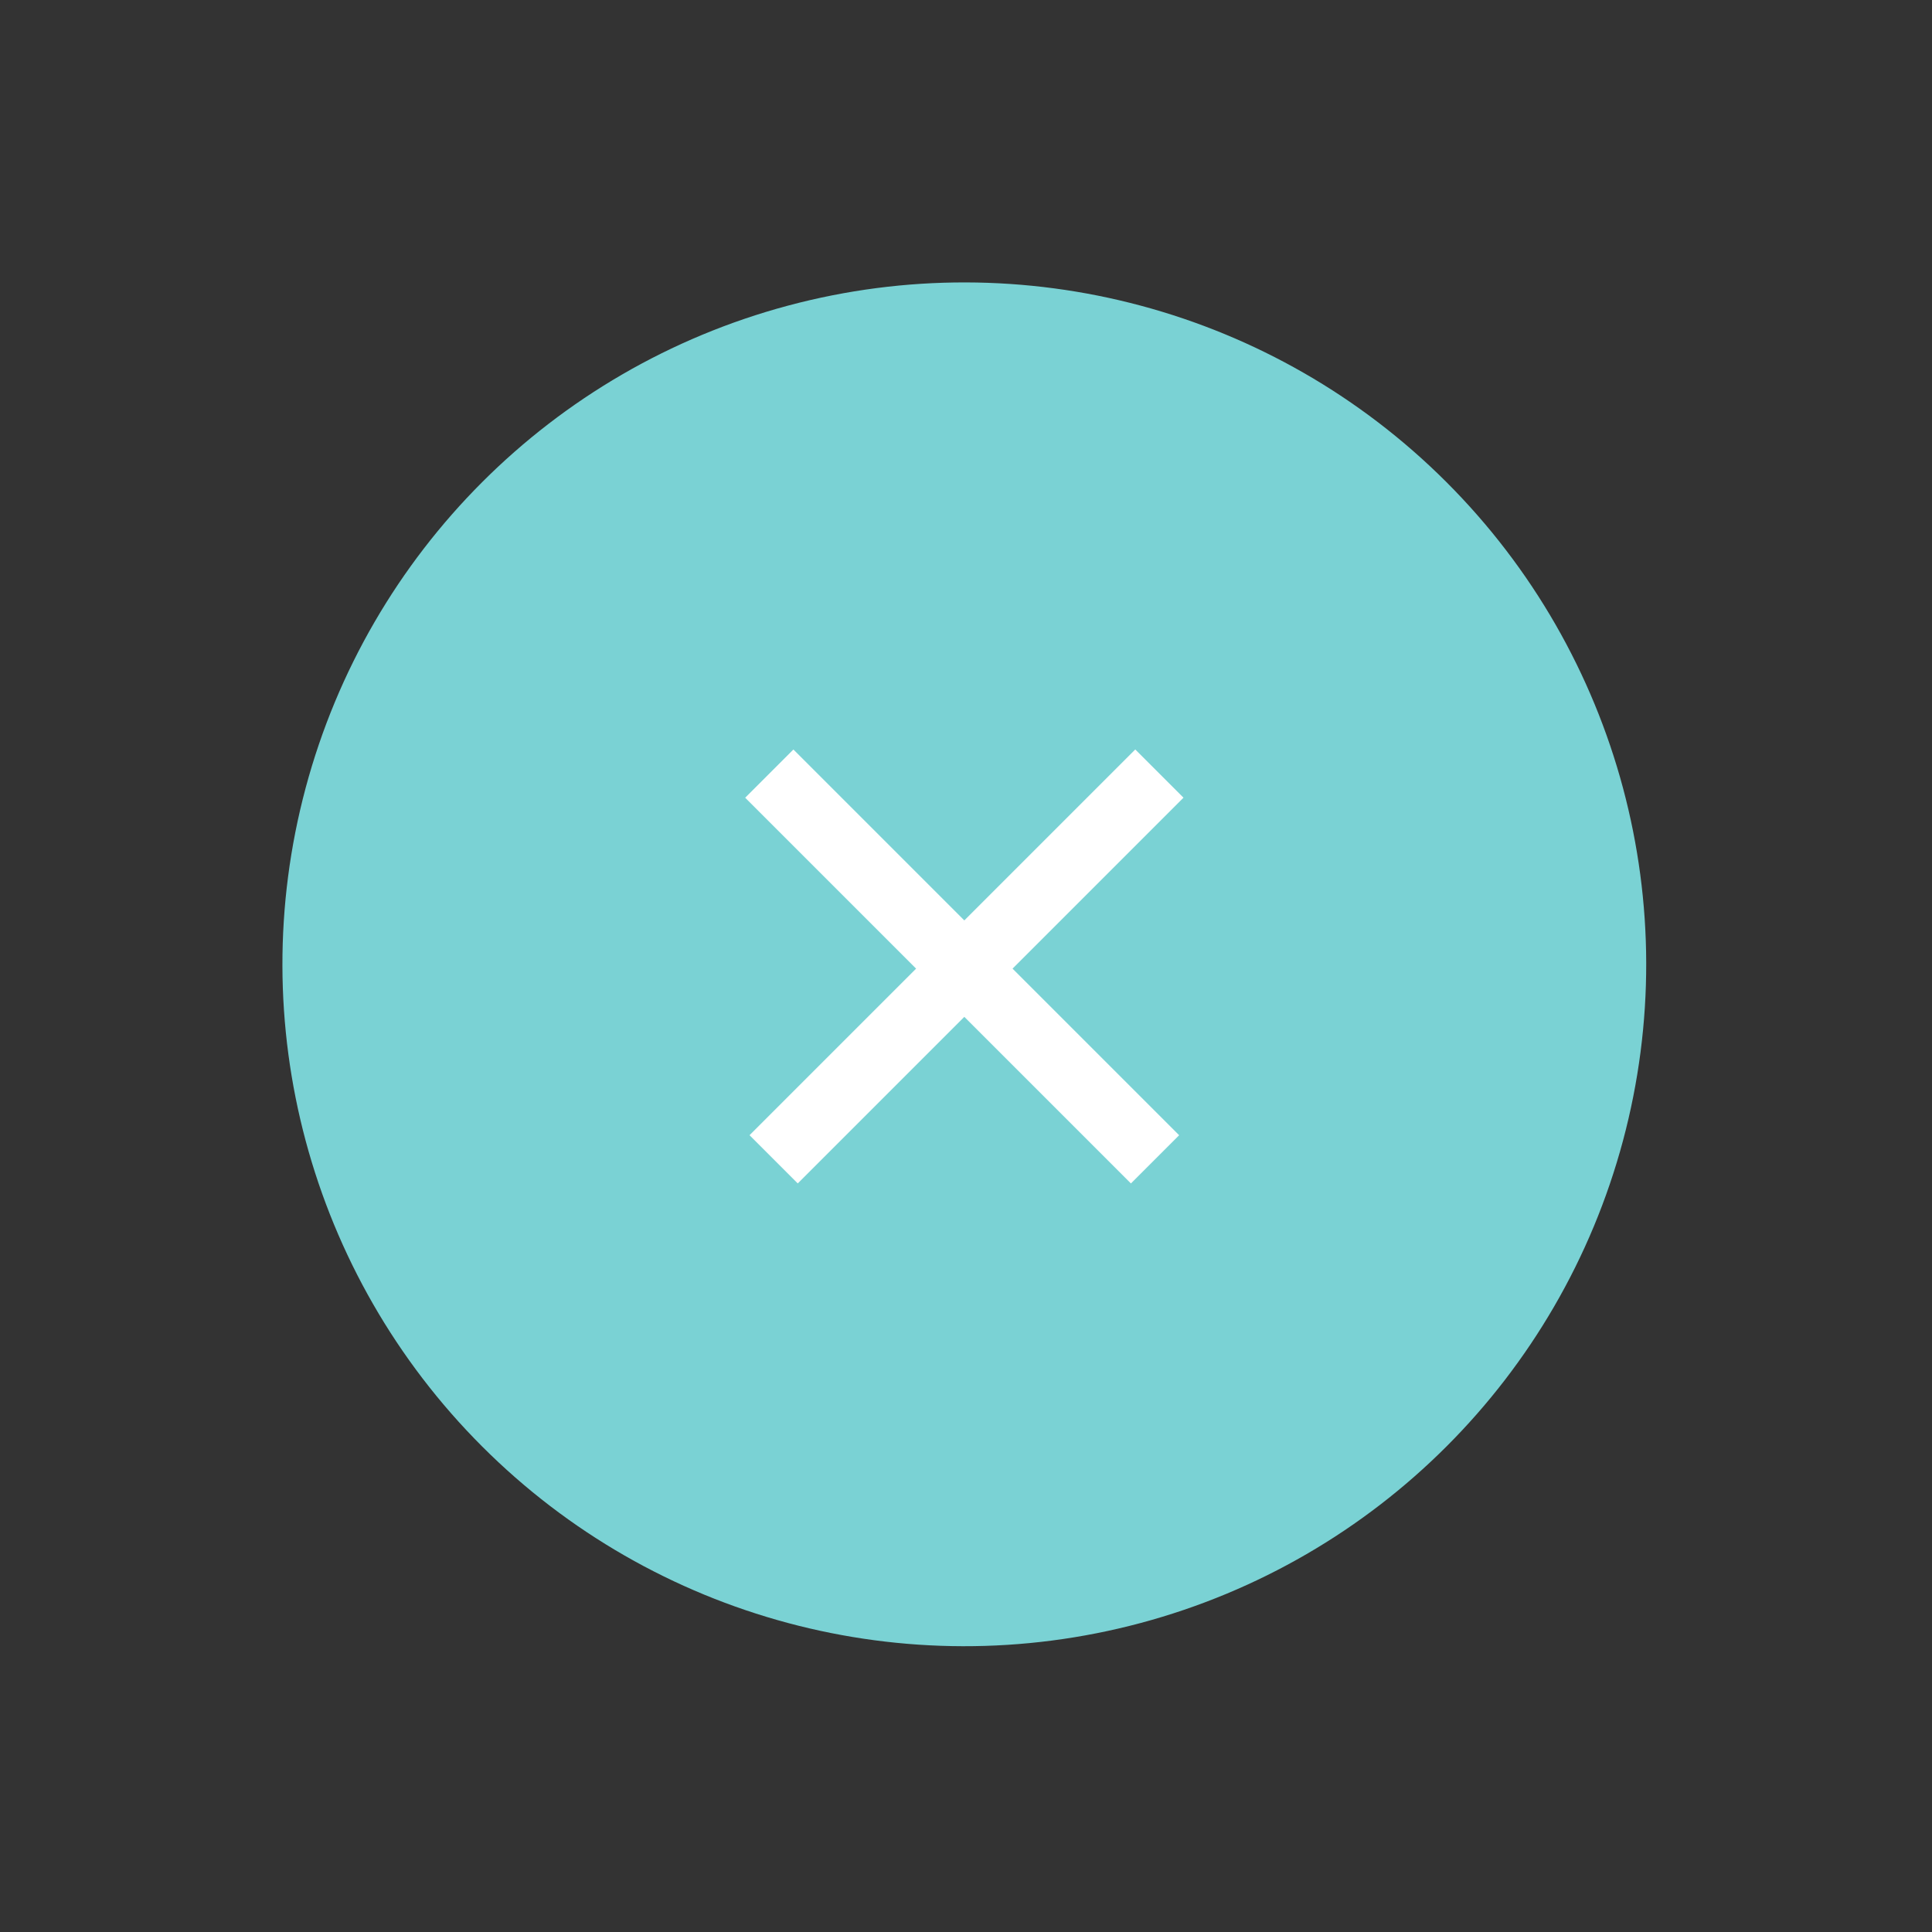 <svg width="85" height="85" viewBox="0 0 85 85" fill="none" xmlns="http://www.w3.org/2000/svg">
<rect x="0" y="0" width="85" height="85" fill="#333333" stroke="none"/>
<circle cx="42.426" cy="42.426" r="30" transform="rotate(-45 42.426 42.426)" fill="#7AD2D4"/>
<line x1="33.846" y1="34.036" x2="50.816" y2="51.006" stroke="white" stroke-width="3"/>
<line x1="34.037" y1="51.005" x2="51.008" y2="34.034" stroke="white" stroke-width="3"/>
</svg>
